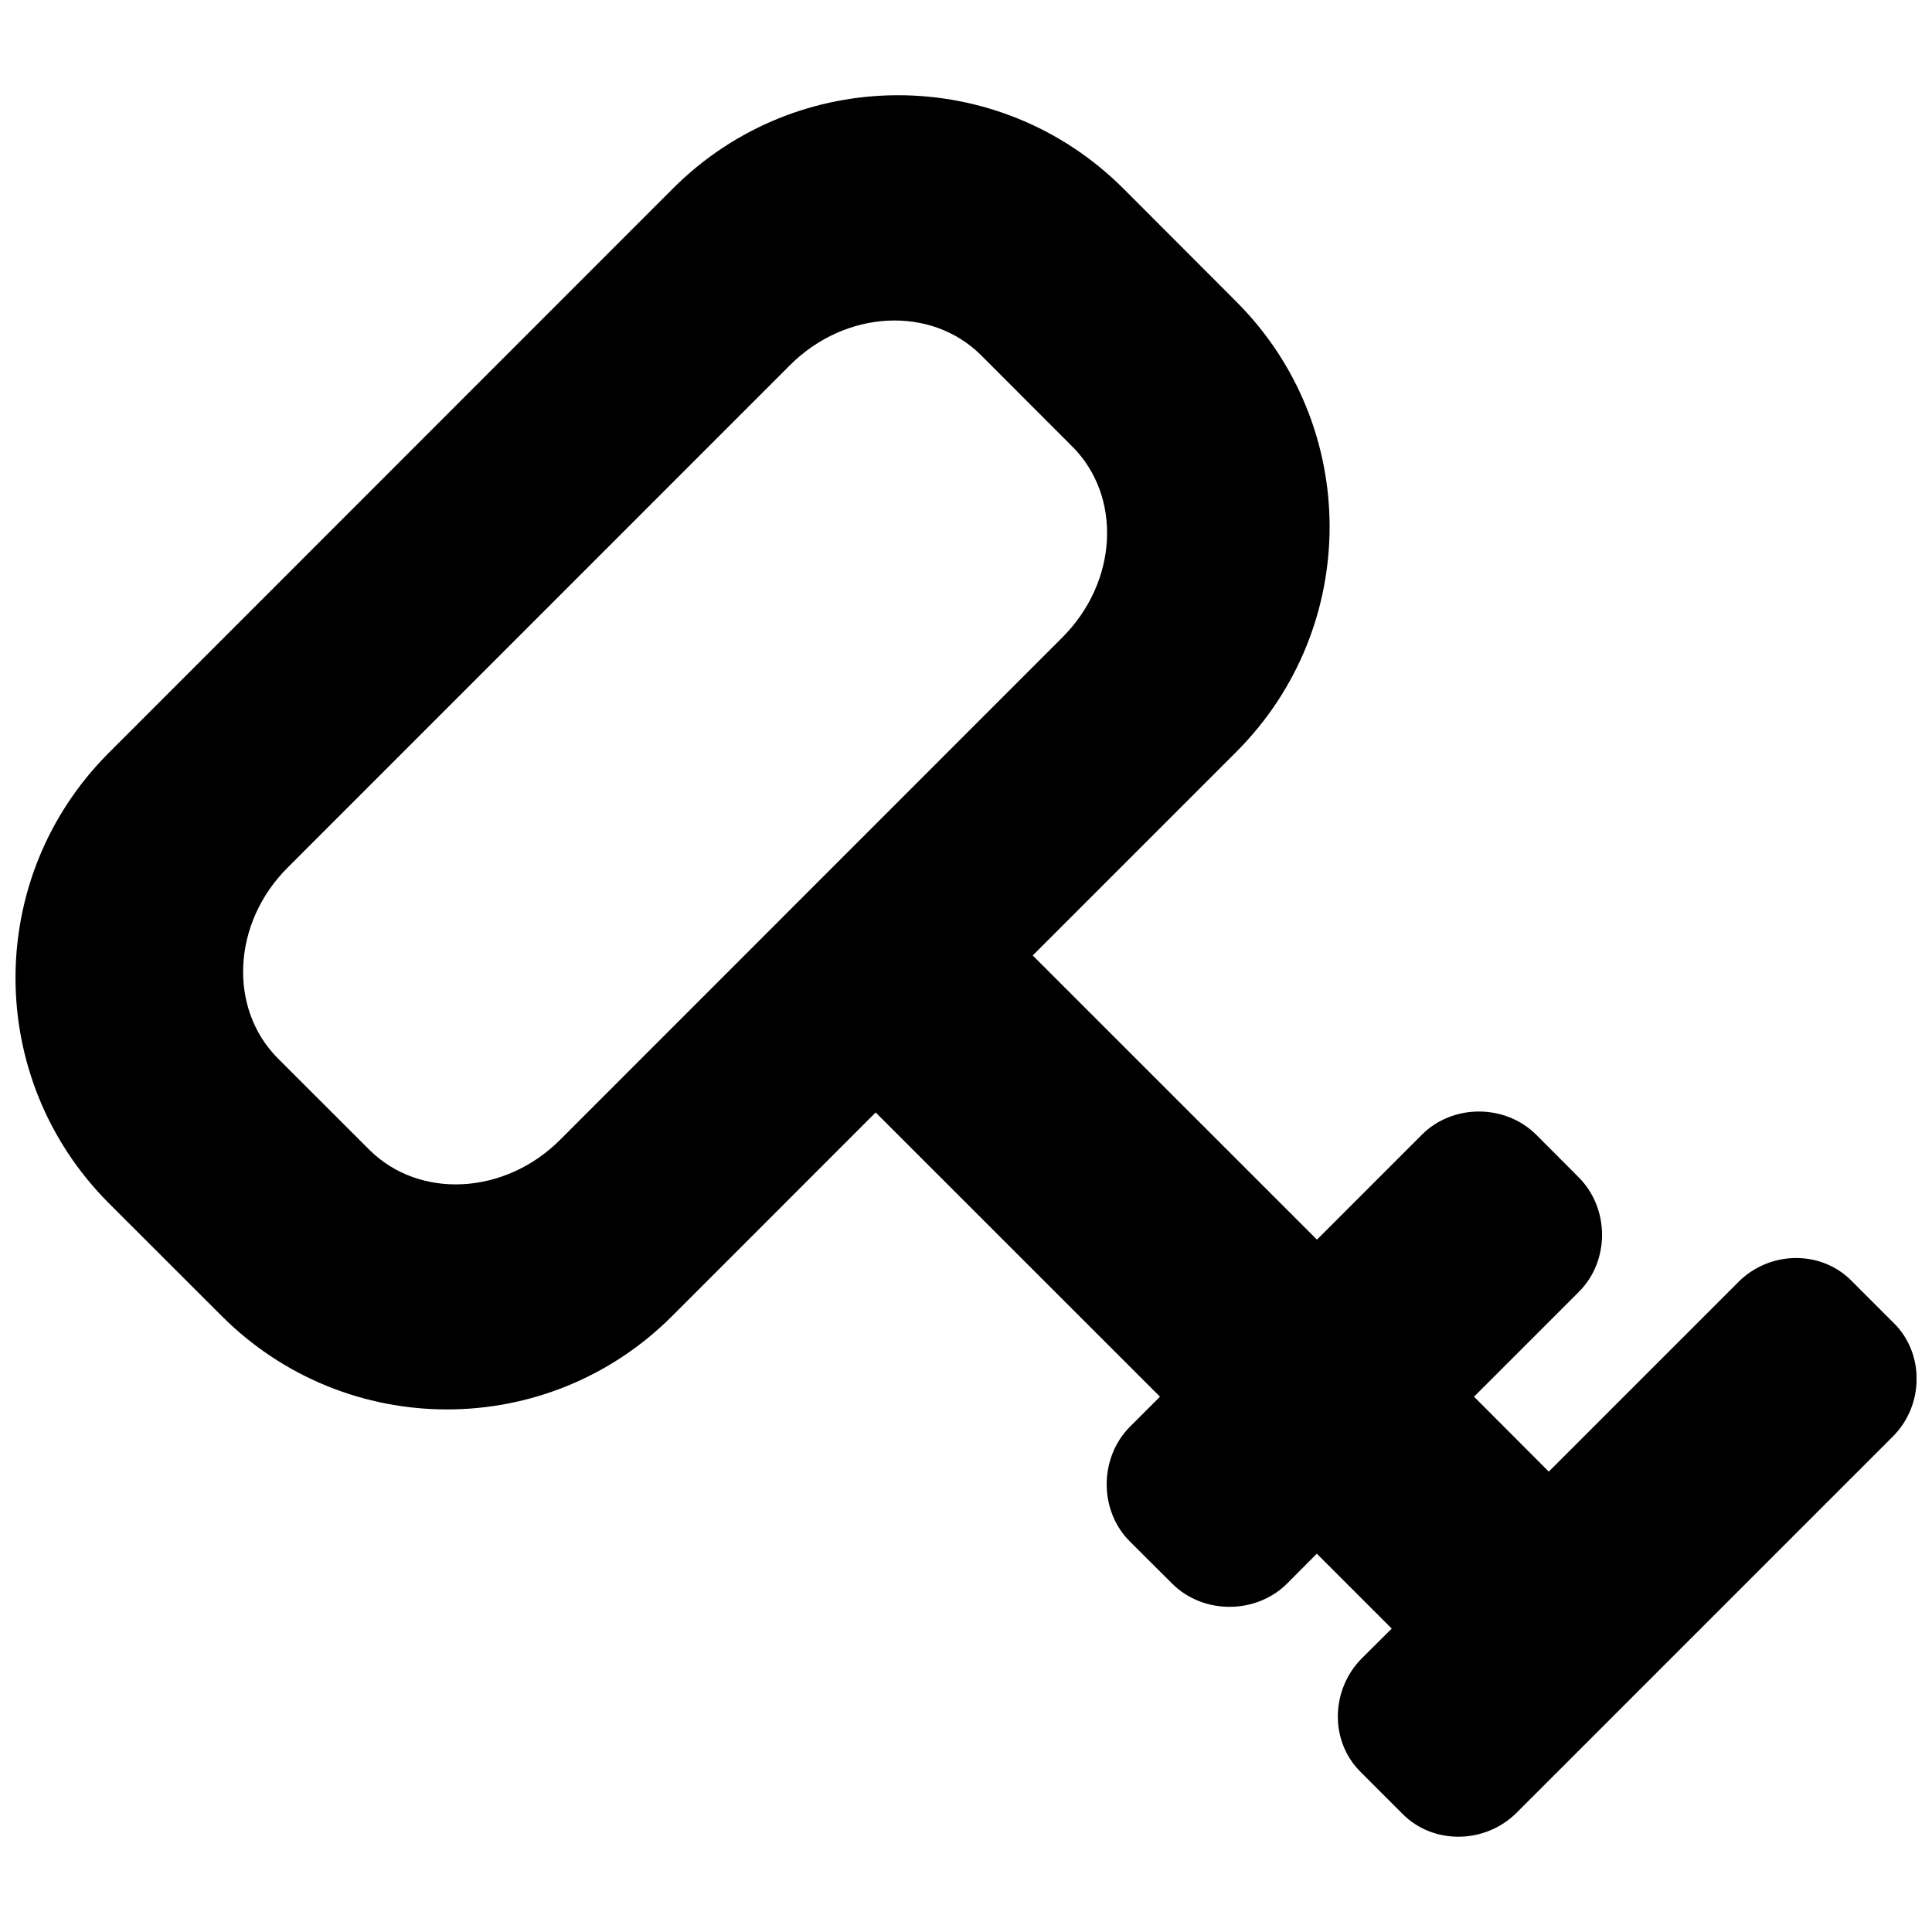 <?xml version="1.0" encoding="UTF-8"?>
<!-- Uploaded to: SVG Repo, www.svgrepo.com, Generator: SVG Repo Mixer Tools -->
<svg width="800px" height="800px" version="1.1" viewBox="144 144 512 512" xmlns="http://www.w3.org/2000/svg">
 <defs>
  <clipPath id="a">
   <path d="m148.09 169h503.81v462h-503.81z"/>
  </clipPath>
 </defs>
 <g clip-path="url(#a)">
  <path d="m645.87 494.62-11.223-11.223c-8.195-8.23-21.742-7.906-29.973 0.359l-50.234 50.234-19.812-19.848 27.793-27.793c8.23-8.195 8.16-22.156-0.07-30.367l-11.223-11.258c-8.23-8.195-22.137-8.23-30.332 0l-27.793 27.793-75.324-75.309 53.965-53.965c32.961-32.996 32.961-86.332-0.035-119.33l-29.898-29.938c-32.98-32.961-86.387-32.996-119.36-0.035l-149.54 149.59c-32.961 32.961-32.926 86.348 0.055 119.35l29.918 29.898c32.98 32.961 86.348 32.996 119.33 0l53.945-53.965 75.344 75.324-7.891 7.891c-8.23 8.195-8.34 22.227-0.109 30.457l11.223 11.184c8.23 8.23 22.262 8.195 30.492-0.035l7.852-7.891 19.848 19.848-7.891 7.852c-8.23 8.23-8.645 21.883-0.414 30.078l11.223 11.223c8.195 8.23 21.957 7.891 30.188-0.359l99.695-99.695c8.238-8.188 8.492-21.914 0.262-30.07zm-353.45-48.543c-14.645 14.645-37.32 15.832-50.594 2.574l-24.191-24.172c-13.203-13.258-12.105-35.914 2.613-50.578l133.14-133.16c14.66-14.645 37.32-15.832 50.594-2.613l24.152 24.172c13.293 13.258 12.141 35.914-2.613 50.633z"/>
 </g>
</svg>